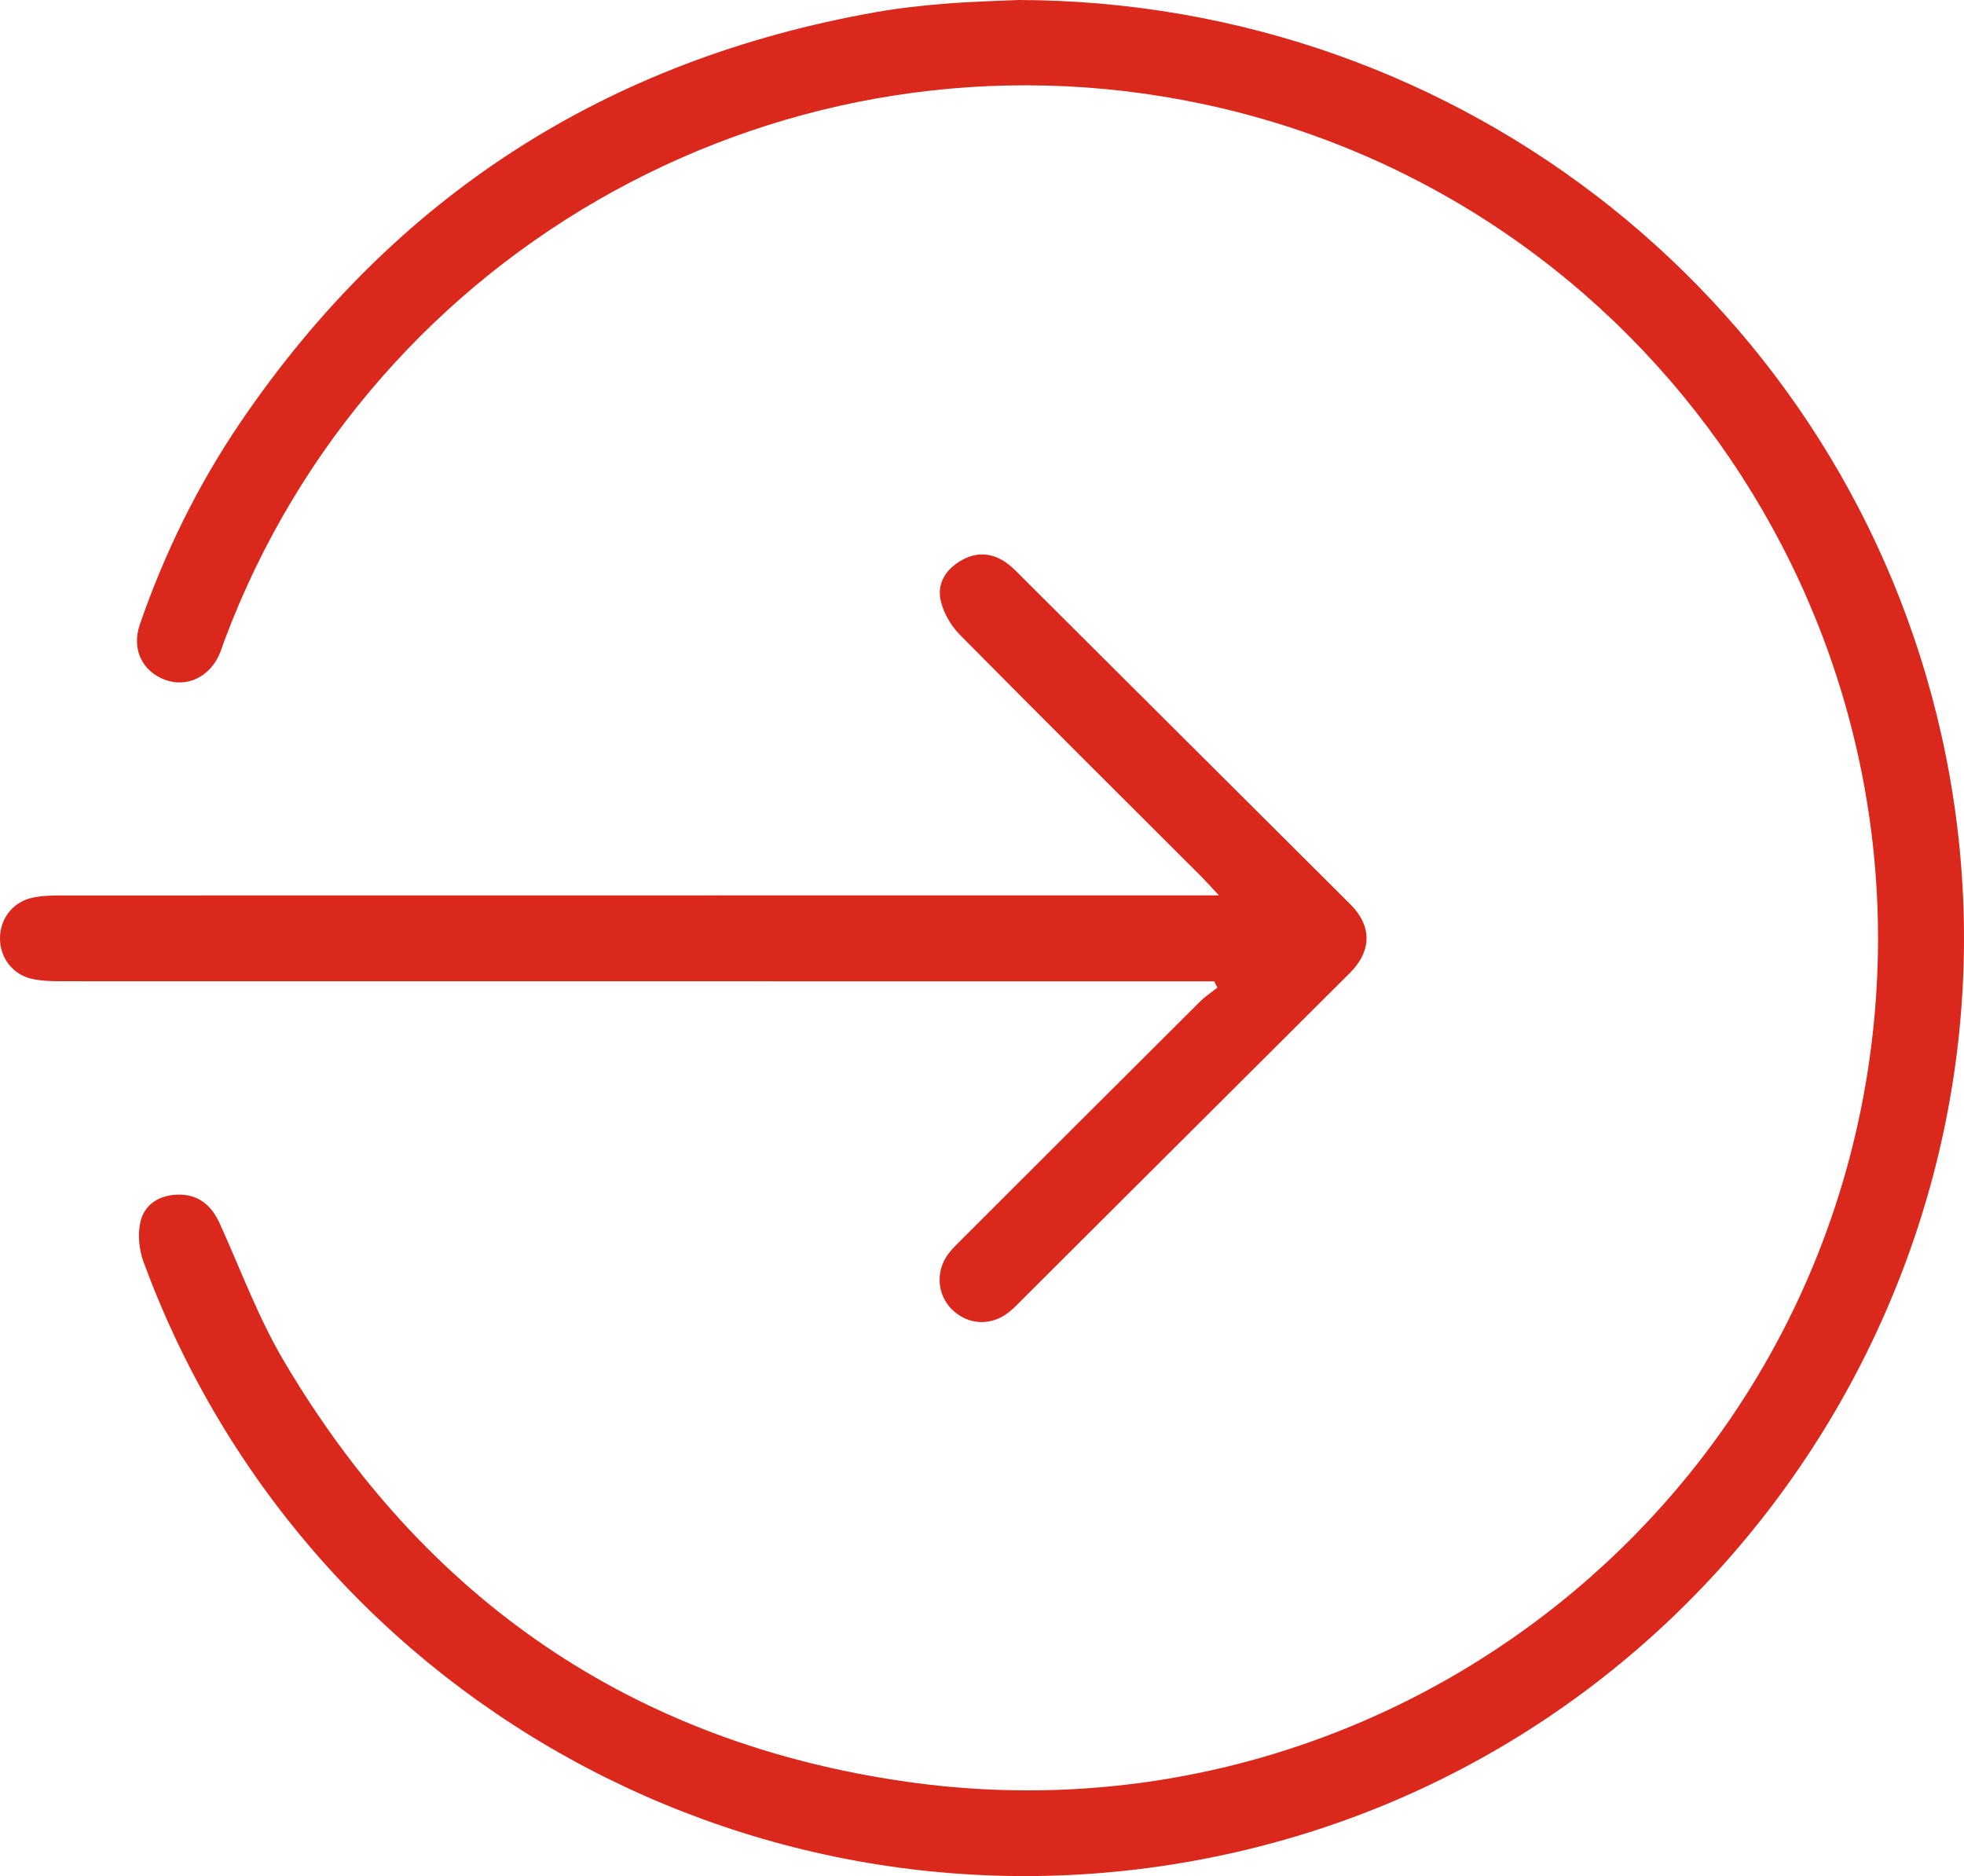<svg xmlns="http://www.w3.org/2000/svg" width="67" height="64" viewBox="0 0 67 64" fill="none"><g clip-path="url(#clip0_857_3020)"><path d="M34.732 0C49.965 0.029 62.961 10.48 66.232 25.084C69.993 41.883 59.58 58.798 42.88 63.013C26.92 67.04 10.546 58.44 4.893 43.038C4.739 42.619 4.692 42.098 4.794 41.67C4.938 41.065 5.462 40.761 6.088 40.754C6.777 40.745 7.219 41.125 7.498 41.743C8.209 43.312 8.81 44.949 9.68 46.423C14.48 54.553 21.571 59.449 30.93 60.783C46.527 63.009 61.008 52.394 63.647 36.959C66.284 21.526 56.26 6.747 40.971 3.535C26.893 0.576 12.712 8.368 7.664 21.833C7.6 22.002 7.549 22.179 7.474 22.344C7.122 23.113 6.361 23.461 5.628 23.19C4.851 22.902 4.482 22.142 4.769 21.308C5.617 18.85 6.759 16.528 8.222 14.379C13.467 6.675 20.706 2.036 29.885 0.413C30.667 0.275 31.461 0.189 32.255 0.125C33.183 0.051 34.117 0.029 34.734 0H34.732Z" fill="#DA291C"></path><path d="M41.423 33.477C41.158 33.477 40.892 33.477 40.627 33.477C27.773 33.477 14.918 33.477 2.064 33.474C1.724 33.474 1.376 33.463 1.051 33.383C0.42 33.228 0.011 32.672 0 32.035C-0.012 31.375 0.411 30.79 1.069 30.634C1.396 30.555 1.744 30.548 2.084 30.548C14.938 30.544 27.793 30.544 40.647 30.544H41.583C41.306 30.25 41.147 30.07 40.979 29.901C38.23 27.154 35.47 24.413 32.739 21.648C32.439 21.344 32.191 20.915 32.095 20.502C31.951 19.888 32.284 19.397 32.83 19.099C33.357 18.81 33.888 18.868 34.368 19.226C34.567 19.373 34.738 19.561 34.915 19.737C38.635 23.444 42.355 27.152 46.075 30.859C46.806 31.59 46.797 32.445 46.056 33.185C42.353 36.876 38.65 40.568 34.946 44.259C34.769 44.436 34.599 44.623 34.402 44.776C33.793 45.249 33.016 45.201 32.478 44.674C31.96 44.165 31.907 43.349 32.368 42.752C32.507 42.574 32.673 42.416 32.834 42.256C35.535 39.556 38.237 36.857 40.945 34.161C41.12 33.986 41.333 33.848 41.53 33.692C41.494 33.621 41.459 33.55 41.423 33.479V33.477Z" fill="#DA291C"></path></g><defs><clipPath id="clip0_857_3020"><rect width="67" height="64" fill="white"></rect></clipPath></defs></svg>